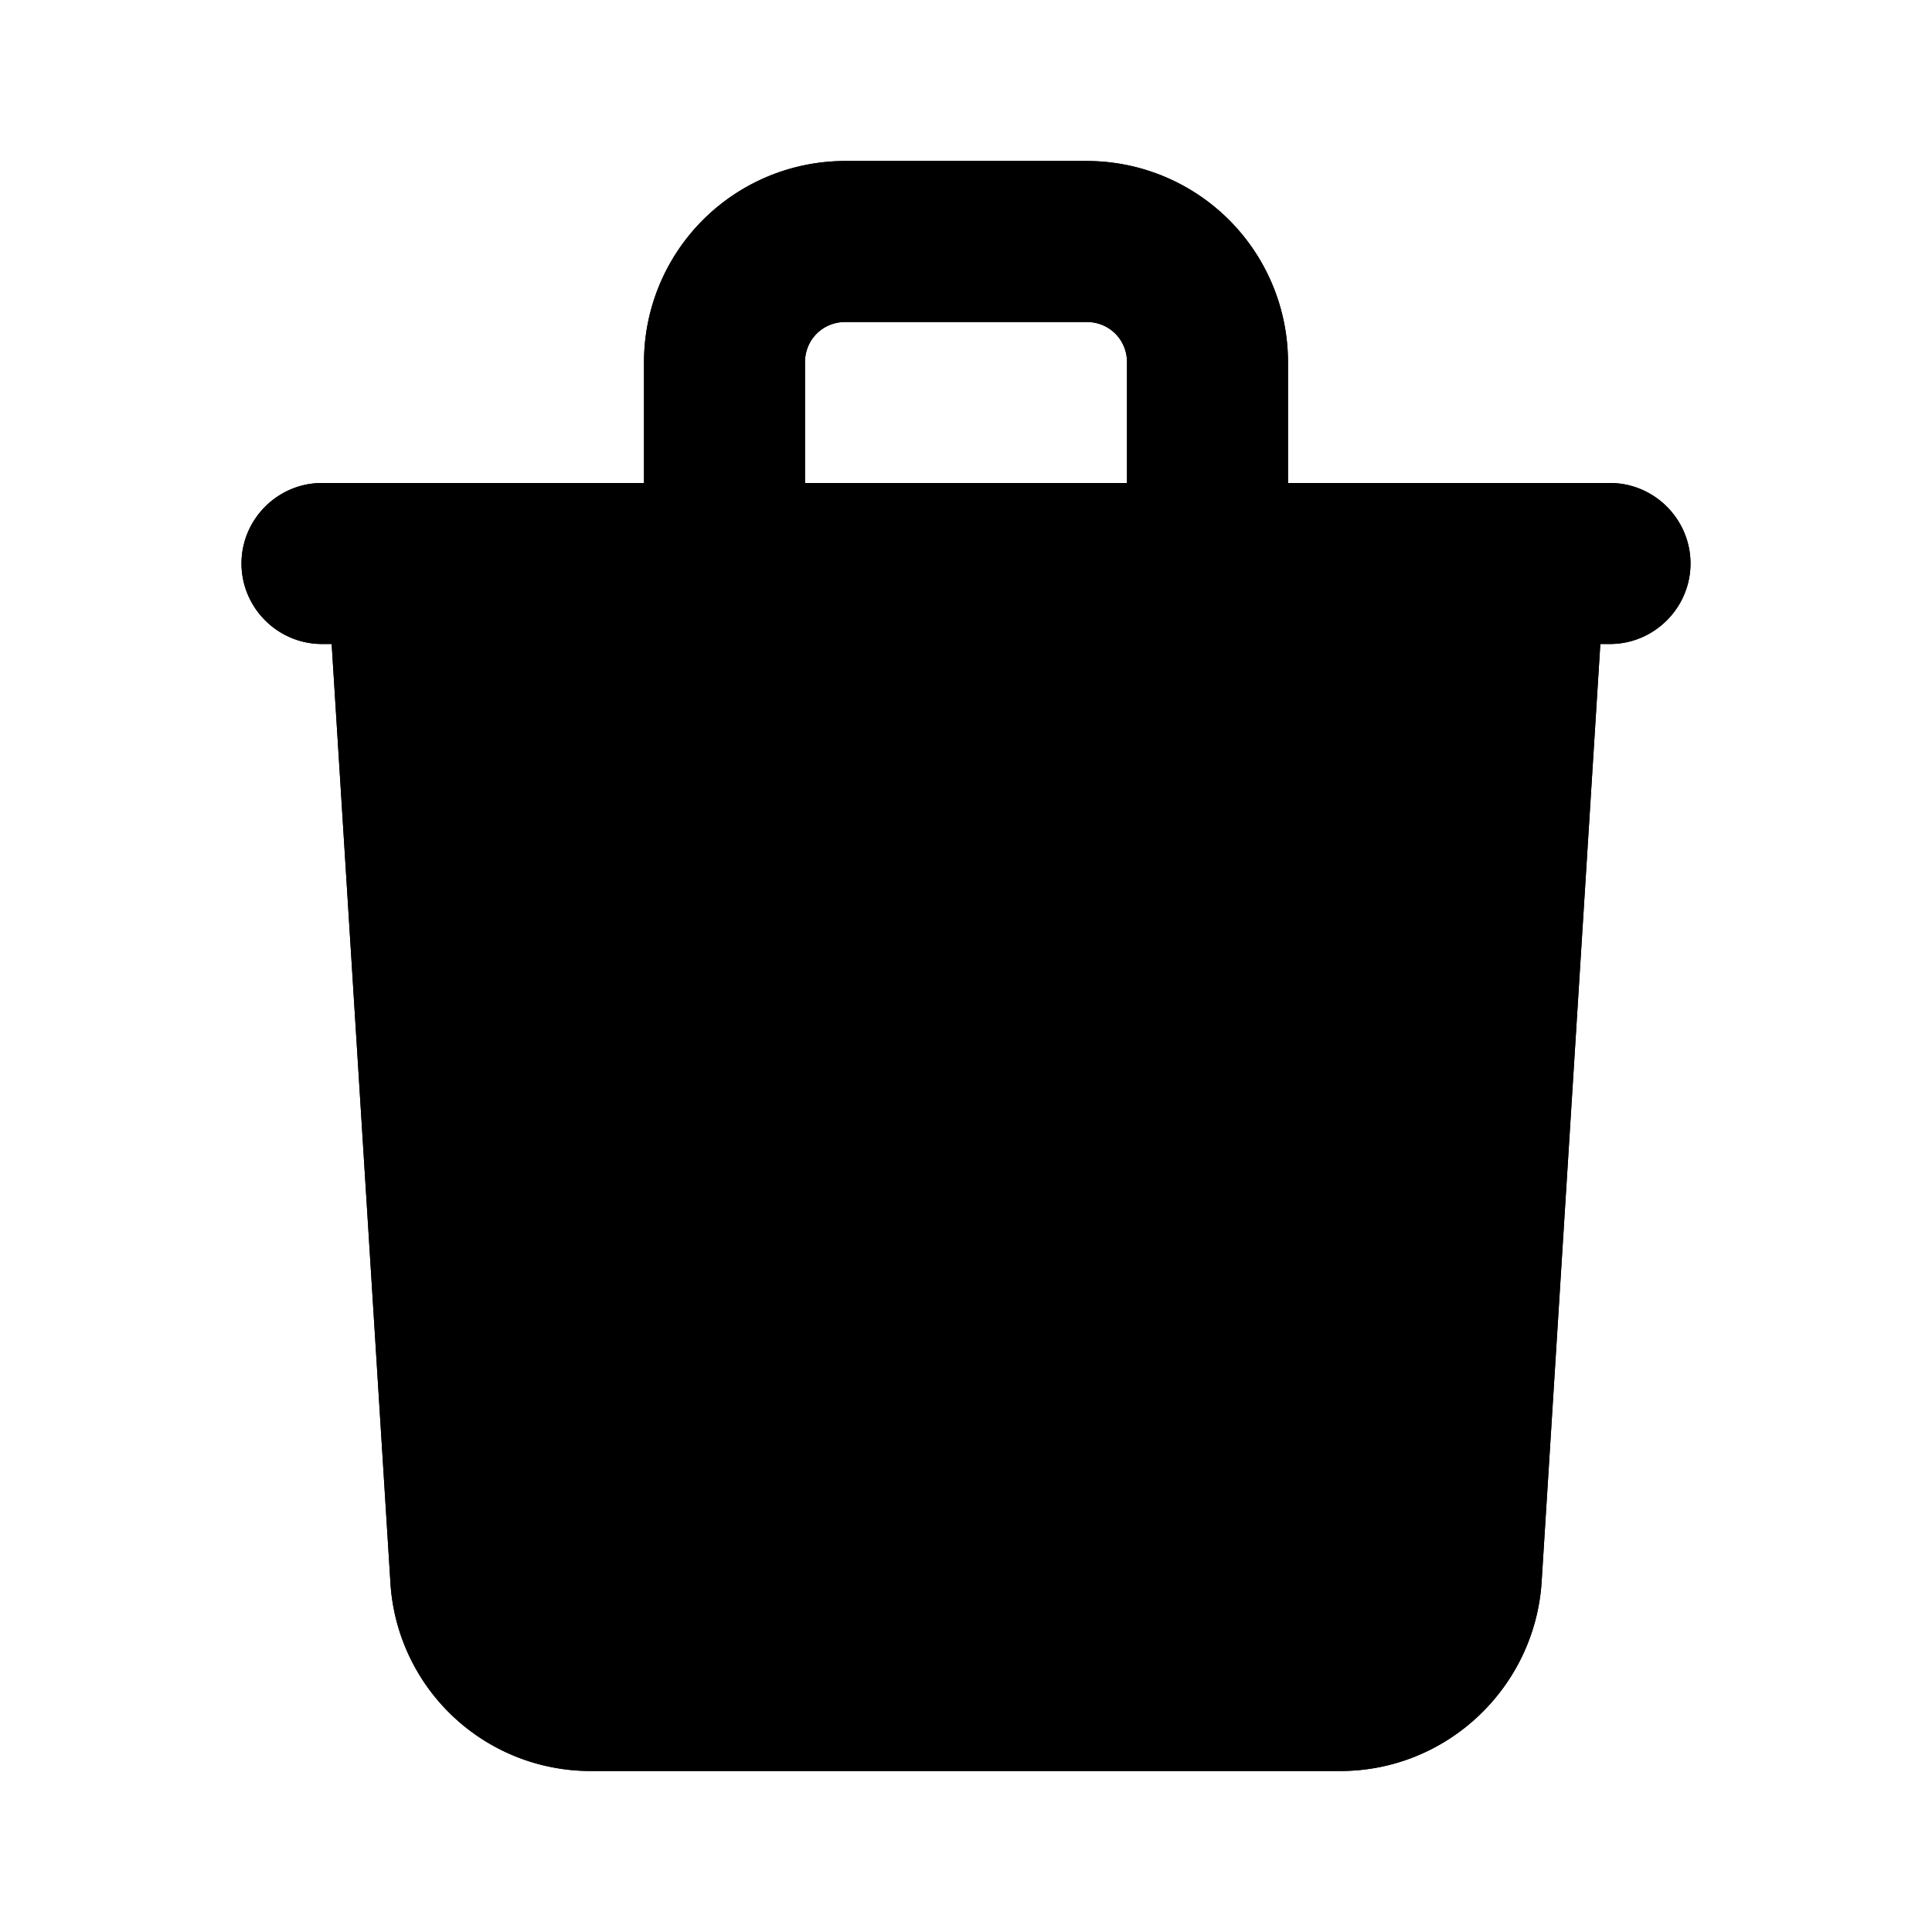 <svg xmlns="http://www.w3.org/2000/svg" viewBox="0 0 24 24">
  <path class="accent" d="m5 7 1 14h12l1-14H5z"/>
  <path class="outline" d="M20 6h-4V4.5A2.5 2.5 0 0 0 13.5 2h-3A2.5 2.5 0 0 0 8 4.5V6H4c-.55 0-1 .45-1 1s.45 1 1 1h.12l.73 11.66A2.49 2.49 0 0 0 7.35 22h9.3c1.32 0 2.41-1.03 2.5-2.34L19.88 8H20c.55 0 1-.45 1-1s-.45-1-1-1ZM10 4.5c0-.28.22-.5.5-.5h3c.28 0 .5.22.5.5V6h-4V4.5Zm7.15 15.03a.51.51 0 0 1-.5.47h-9.3a.51.51 0 0 1-.5-.47L6.13 8h11.74l-.72 11.53ZM10 10c-.55 0-1 .45-1 1v6c0 .55.45 1 1 1s1-.45 1-1v-6c0-.55-.45-1-1-1ZM14 10c-.55 0-1 .45-1 1v6c0 .55.45 1 1 1s1-.45 1-1v-6c0-.55-.45-1-1-1Z"/>
  <path class="solid" d="M20 6h-4V4.5A2.5 2.5 0 0 0 13.5 2h-3A2.5 2.5 0 0 0 8 4.5V6H4c-.55 0-1 .45-1 1s.45 1 1 1h.12l.73 11.66A2.49 2.49 0 0 0 7.35 22h9.3c1.32 0 2.41-1.03 2.5-2.34L19.88 8H20c.55 0 1-.45 1-1s-.45-1-1-1ZM10 4.5c0-.28.22-.5.5-.5h3c.28 0 .5.22.5.5V6h-4V4.5ZM11 17c0 .55-.45 1-1 1s-1-.45-1-1v-6c0-.55.45-1 1-1s1 .45 1 1v6Zm4 0c0 .55-.45 1-1 1s-1-.45-1-1v-6c0-.55.45-1 1-1s1 .45 1 1v6Z"/>
</svg>